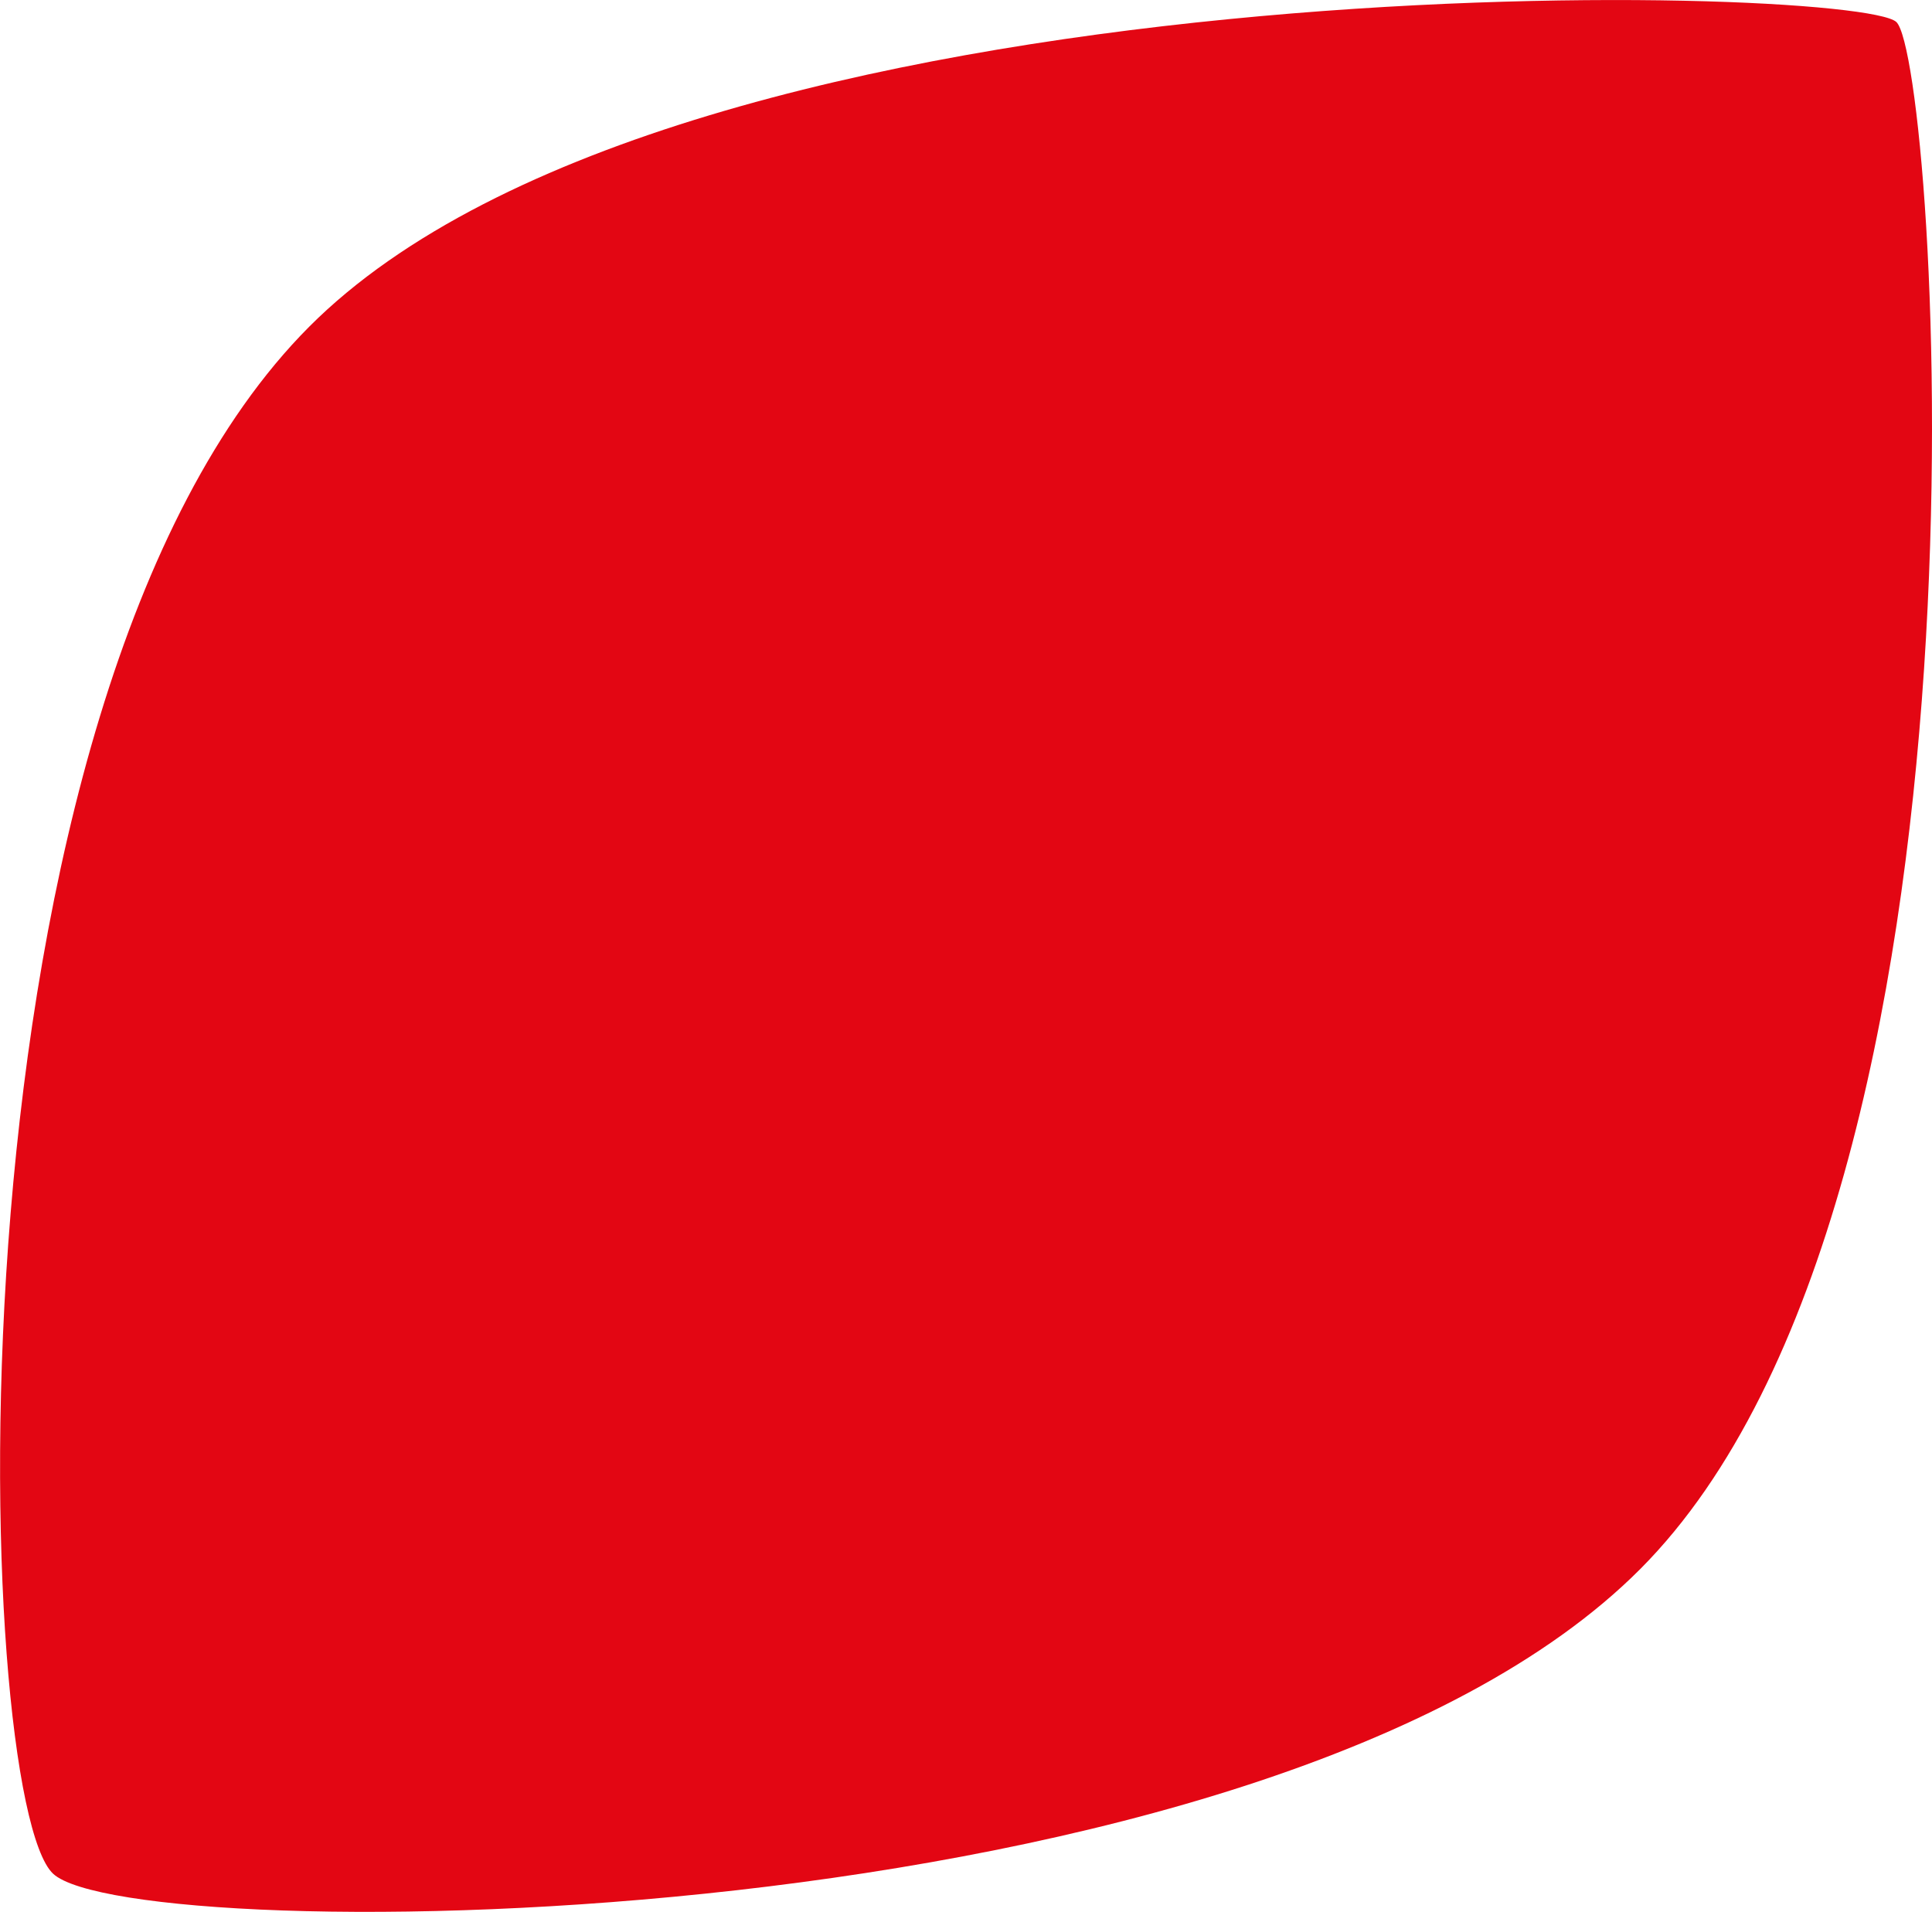 <svg xmlns="http://www.w3.org/2000/svg" width="25.667" height="25.398" viewBox="0 0 25.667 25.398"><path id="Caminho_198" data-name="Caminho 198" d="M333.563.294c.543.505,1.573,15.558-3.4,20.55s-20.02,5.042-21.087,4.05-1.573-15.558,3.4-20.55S333.02-.211,333.563.294" transform="translate(-308.37 -0.002)" fill="#e30613" fill-rule="evenodd"></path></svg>